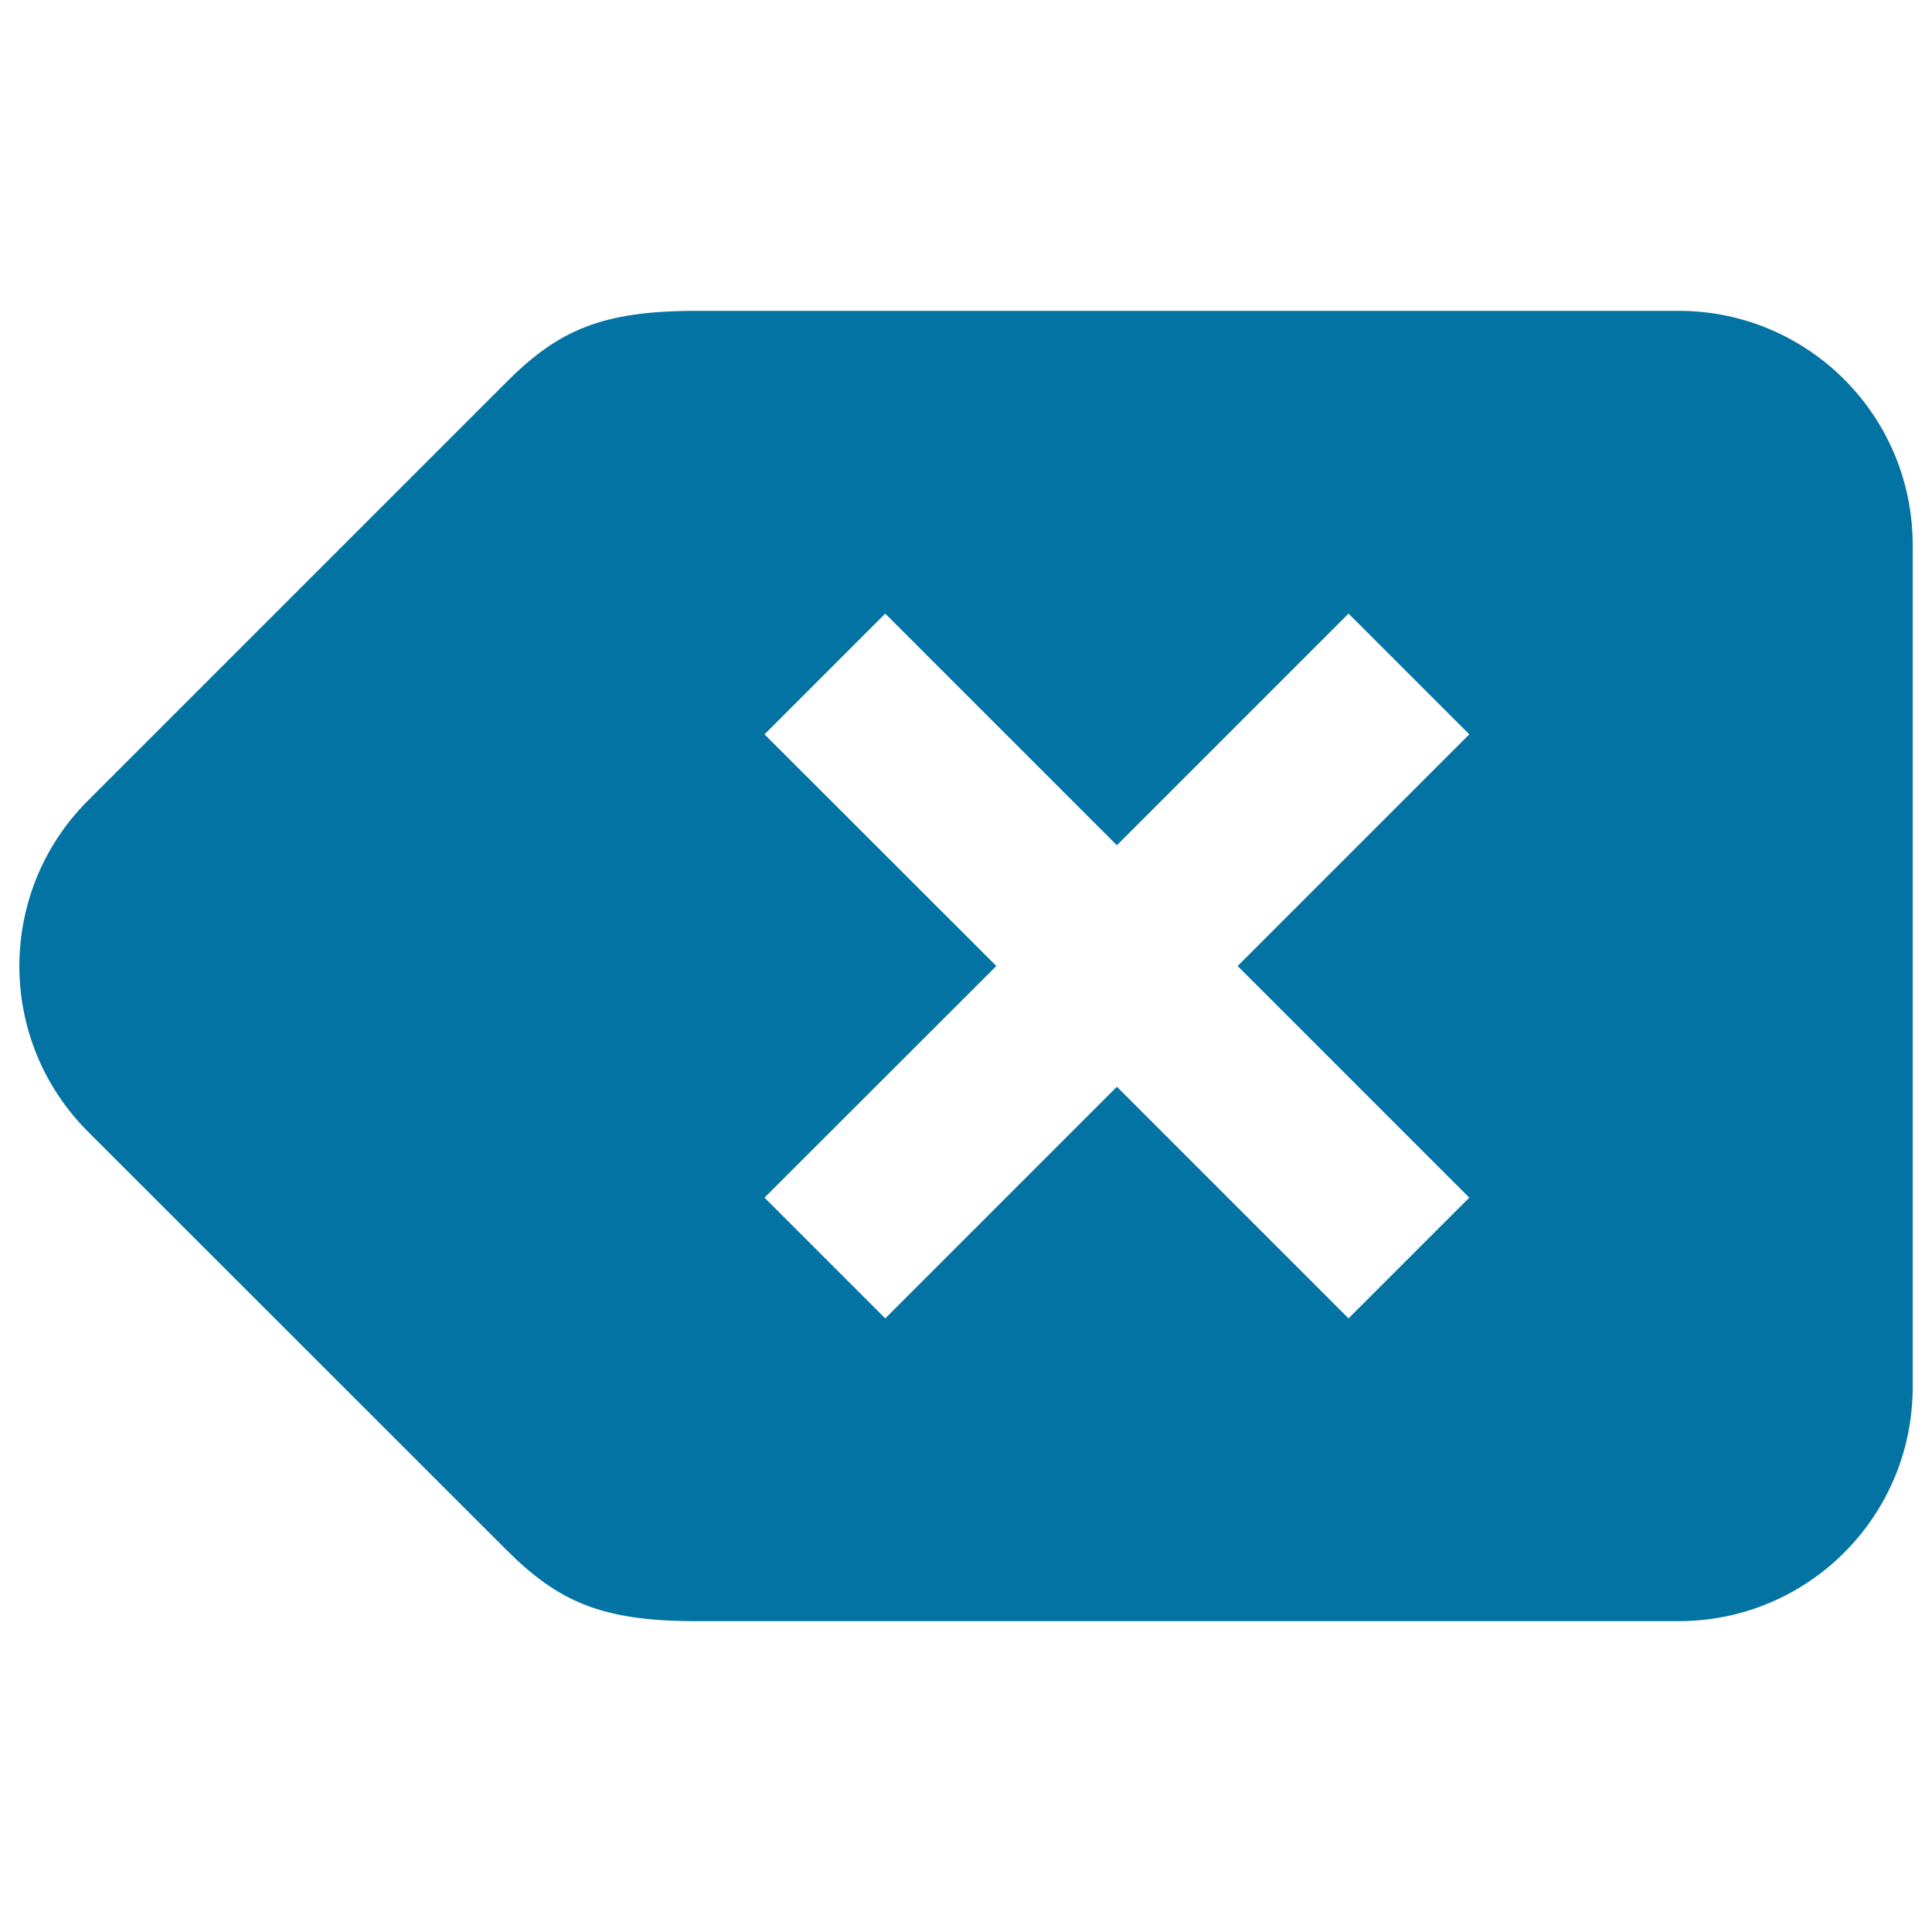 <svg xmlns="http://www.w3.org/2000/svg" viewBox="0 0 1000 1000" style="fill:#0273a2">
<title>Horizontal SVG icon</title>
<path d="M45.5,585.7c-47.3-47.3-47.3-124,0-171.3l216.8-216.8c26.7-26.7,49.3-36.7,97.8-36.7h508.8c66.9,0,121.1,54.2,121.1,121.1V718c0,66.9-54.2,121.1-121.1,121.1H360.1c-48.5,0-71-10-97.8-36.7L45.5,585.7z M760.5,619.9L640.6,500l119.9-119.9L698,317.6L578.1,437.5L458.2,317.6l-62.5,62.5L515.7,500L395.7,619.9l62.5,62.5l119.9-119.9L698,682.4L760.5,619.9z"/>
</svg>